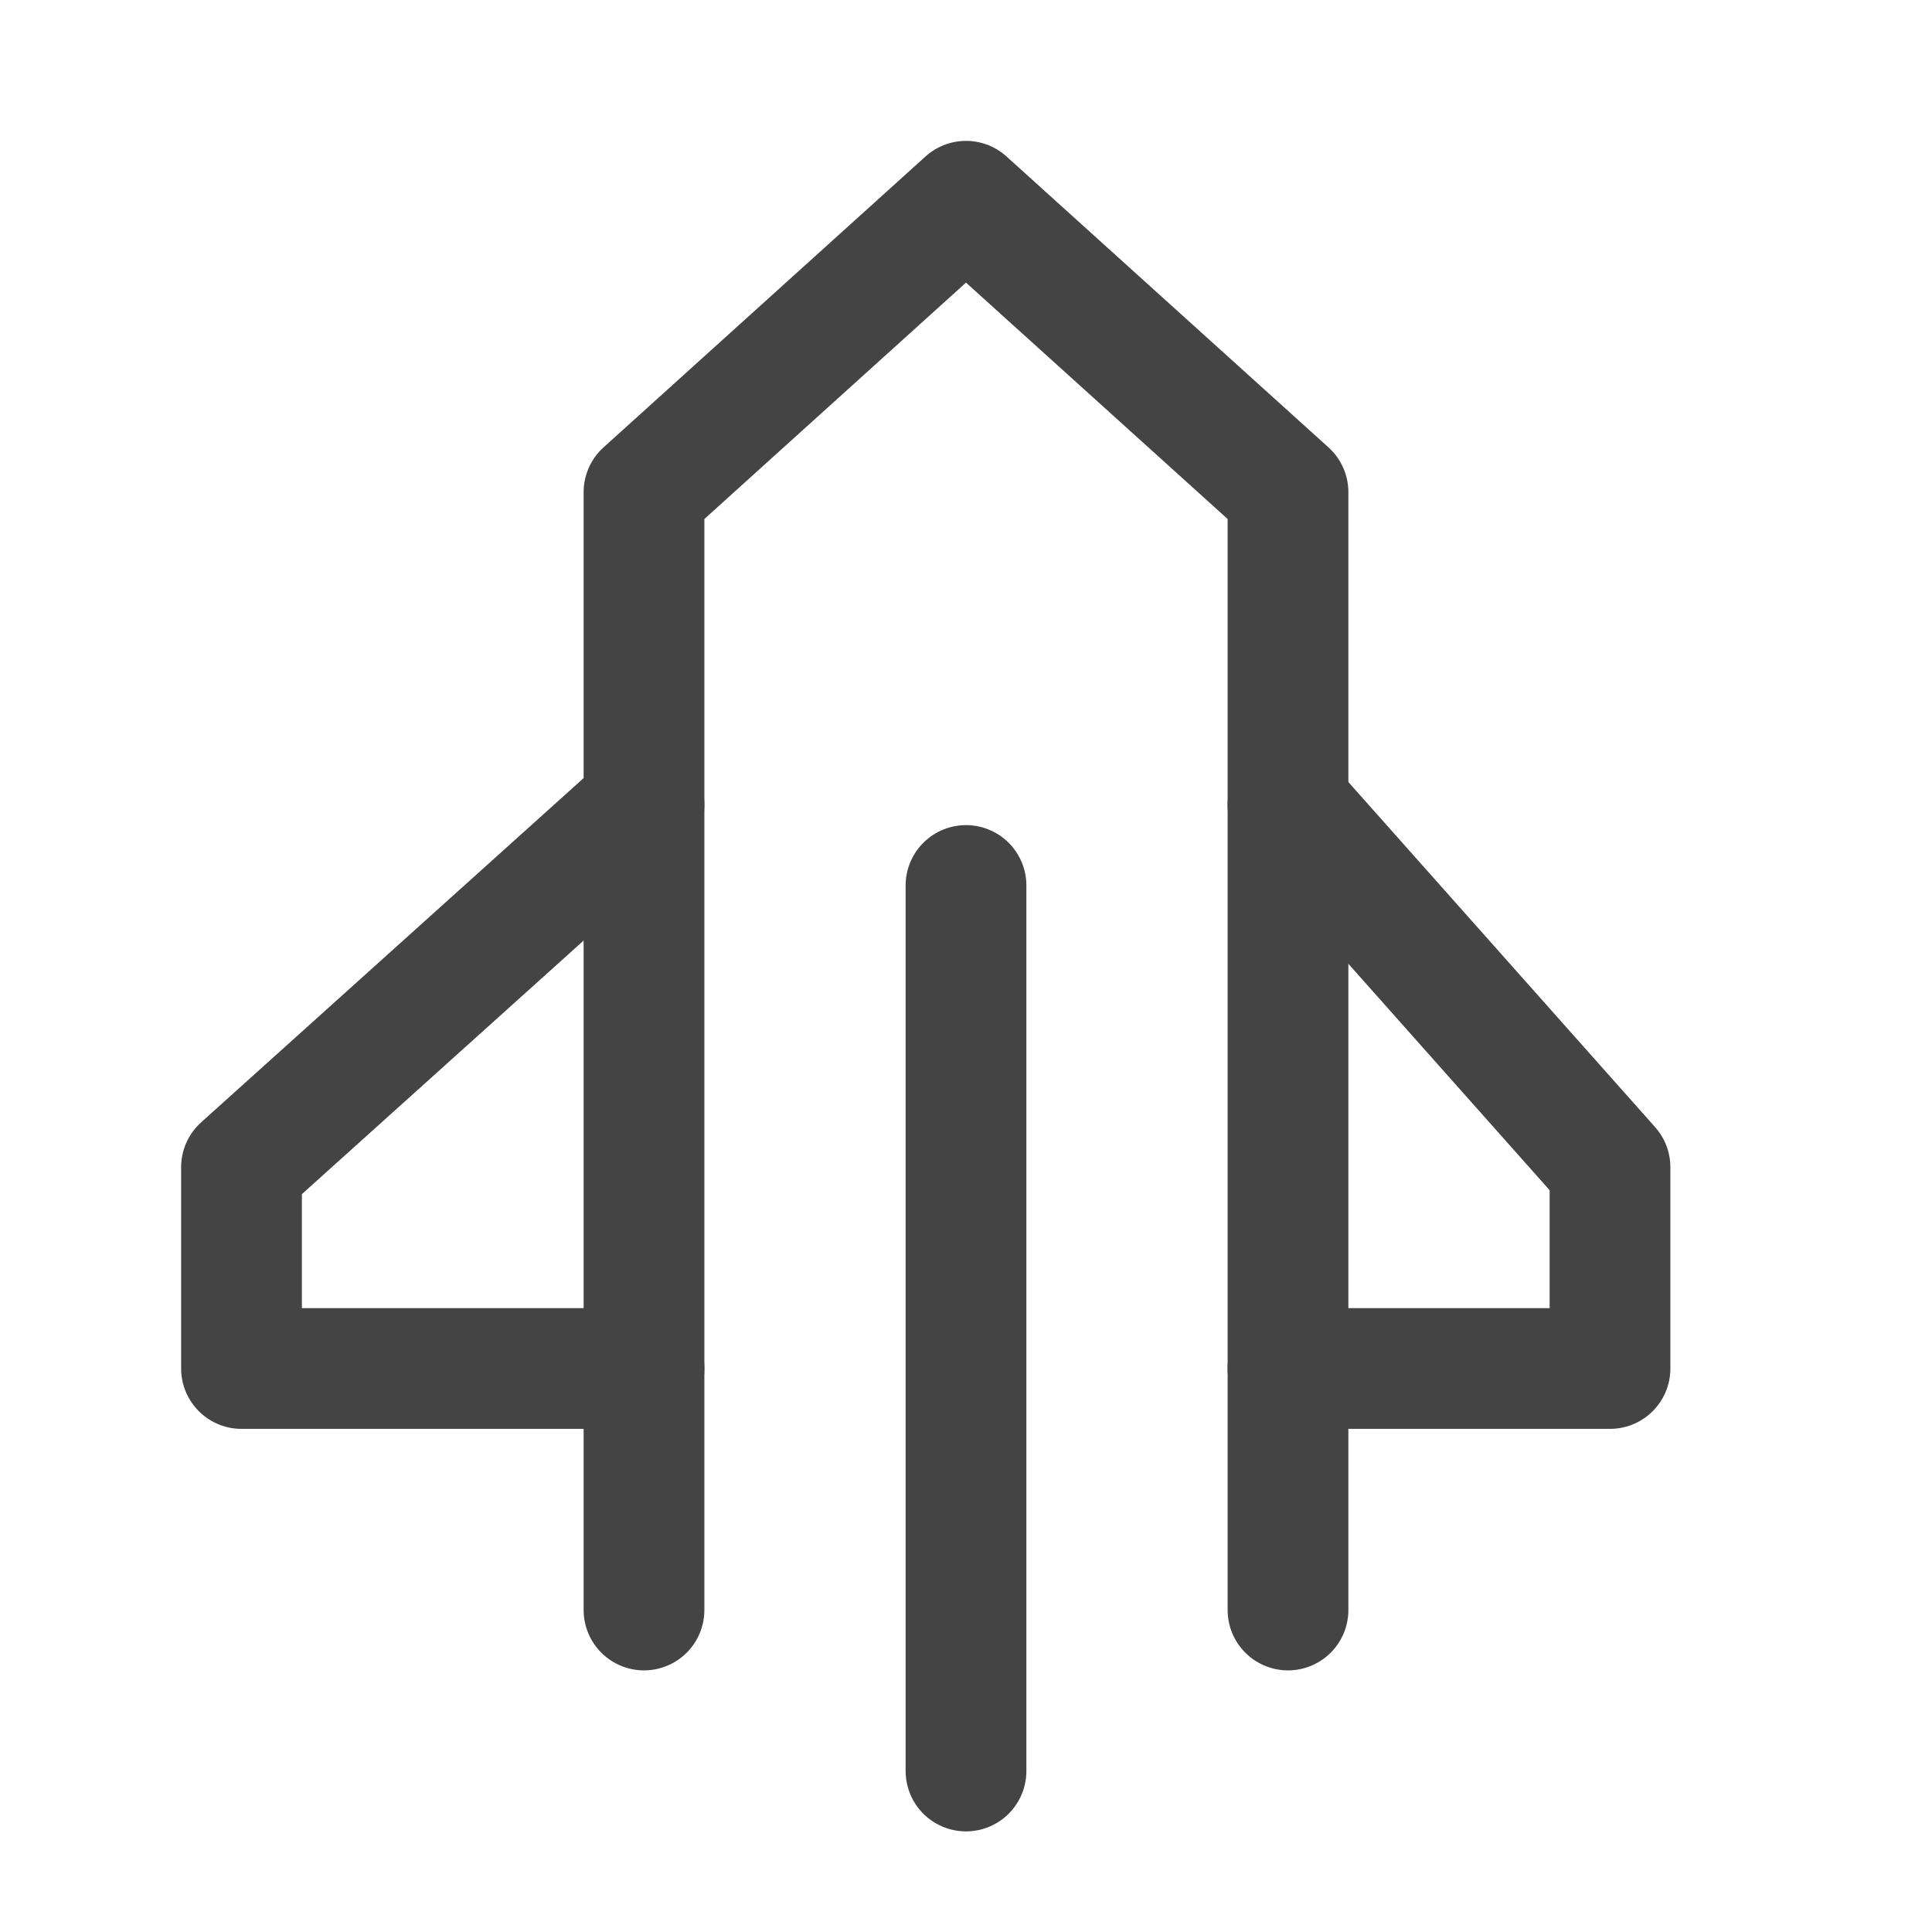 <svg width="24" height="24" viewBox="0 0 24 24" fill="none" xmlns="http://www.w3.org/2000/svg">
    <path d="M12 11V22" stroke="#444444" stroke-width="1.5" stroke-linecap="round"/>
    <path d="M8 20V6.114L12 2.5L16 6.114V20" stroke="#444444" stroke-width="1.5" stroke-linecap="round"
          stroke-linejoin="round"/>
    <path d="M8 10L3 14.5V17H8" stroke="#444444" stroke-width="1.5" stroke-linecap="round" stroke-linejoin="round"/>
    <path d="M16 10L20 14.5V17H16" stroke="#444444" stroke-width="1.5" stroke-linecap="round" stroke-linejoin="round"/>
</svg>
